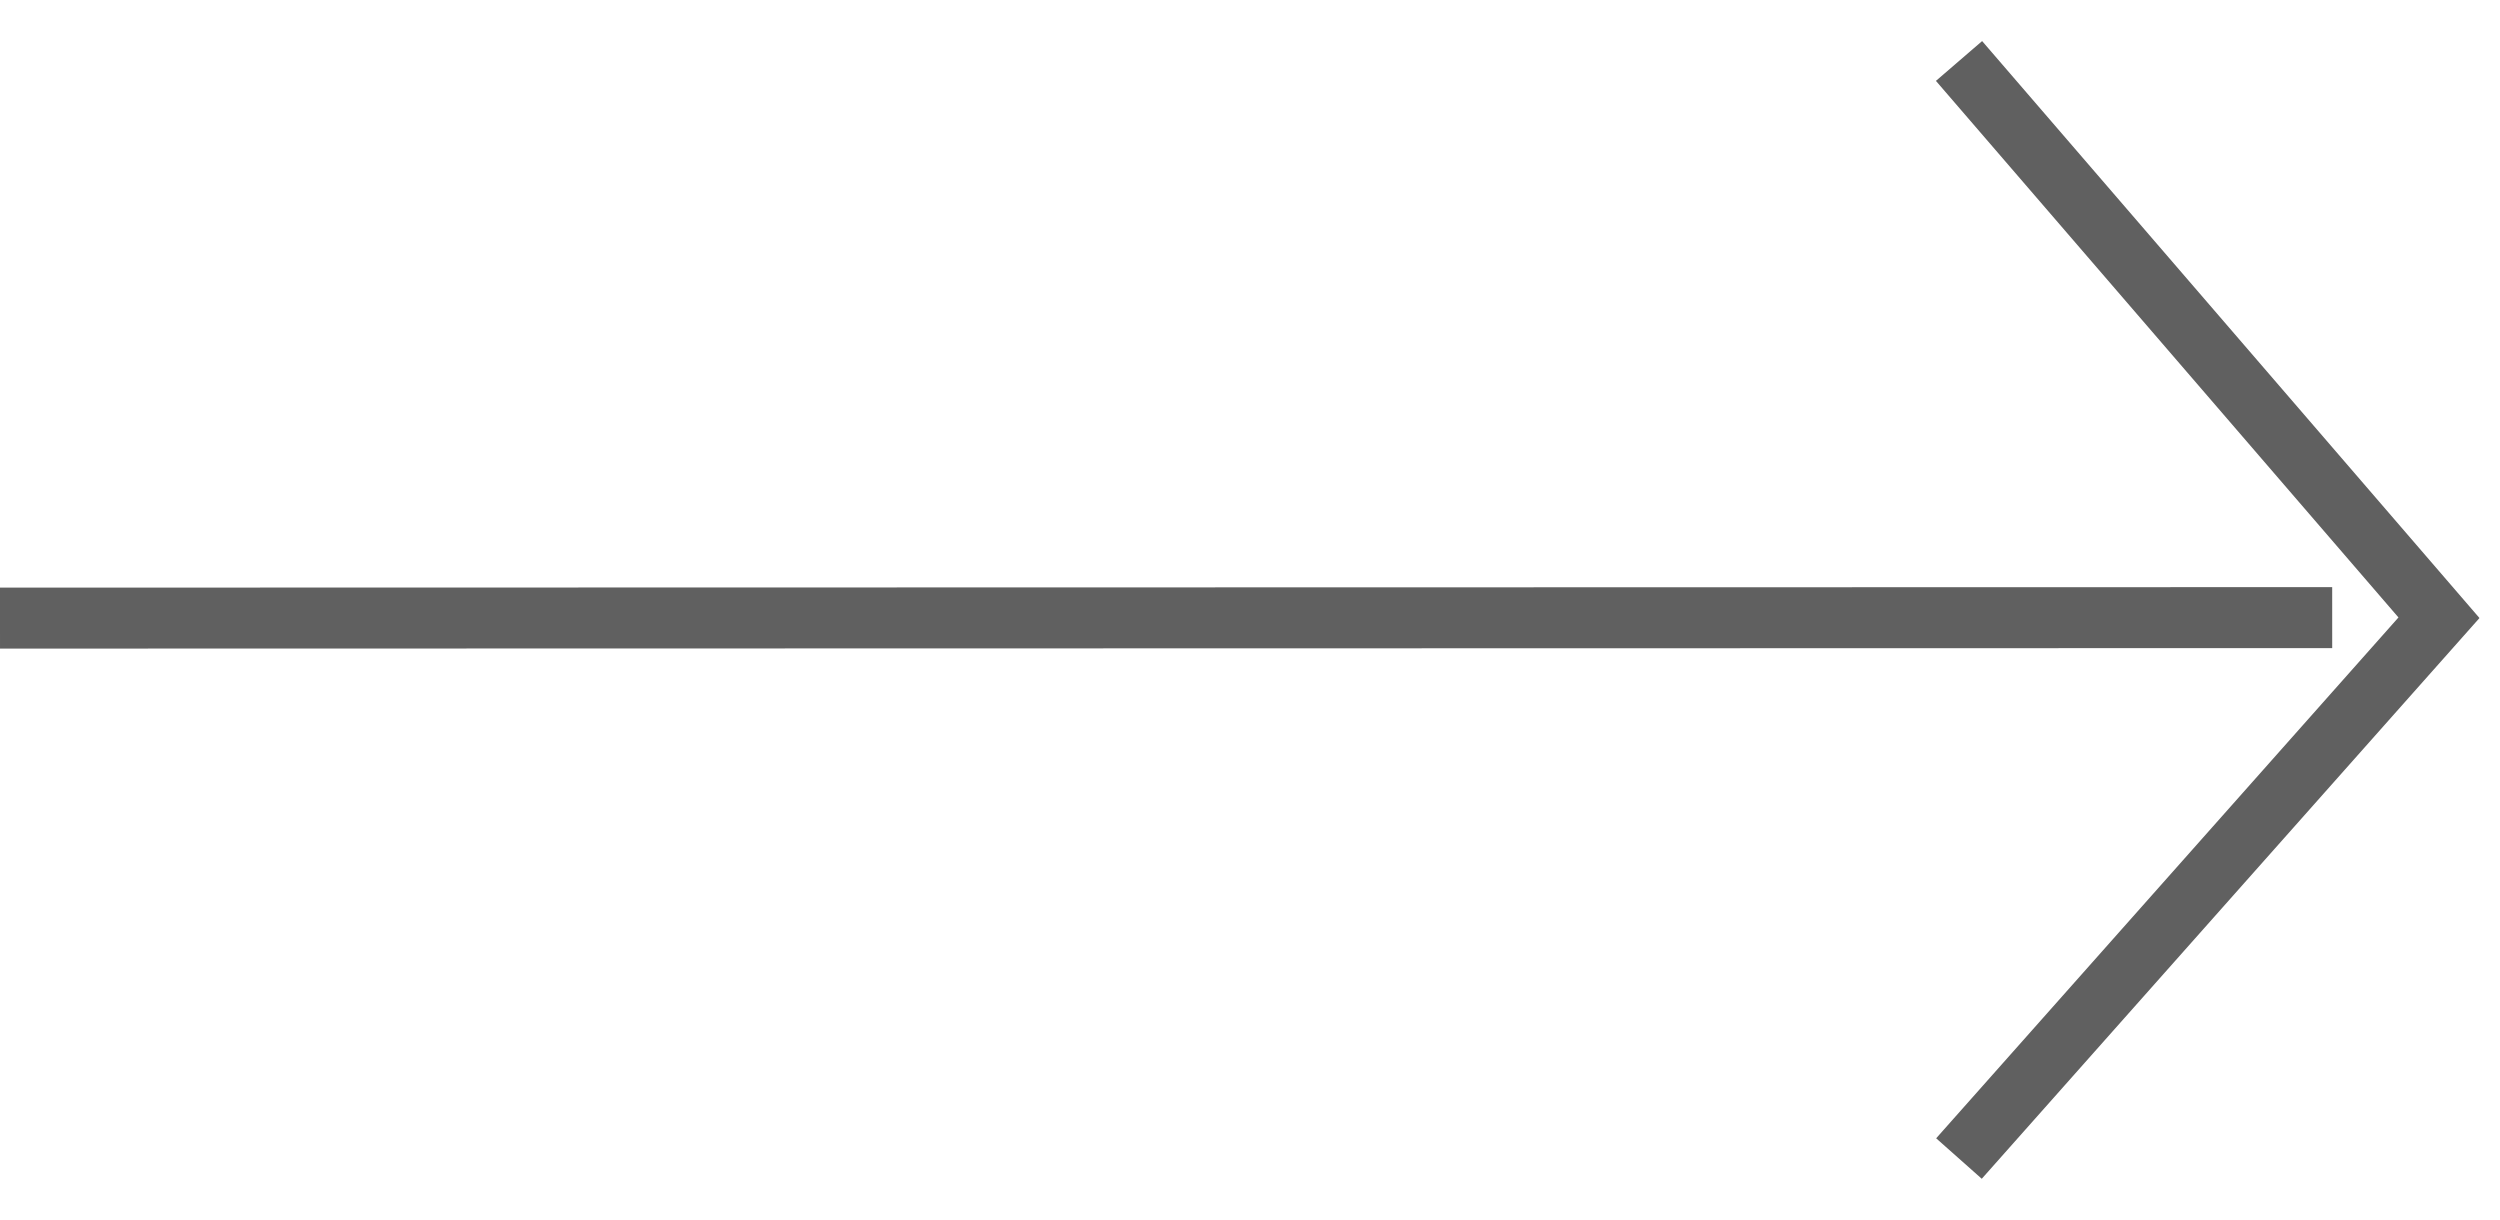 <svg width="41" height="20" viewBox="0 0 41 20" fill="none" xmlns="http://www.w3.org/2000/svg">
<path d="M32.127 19L39.999 10.131L32.128 1" stroke="#606060" stroke-miterlimit="10"/>
<path d="M0 10.137L38.248 10.129" stroke="#606060" stroke-miterlimit="10"/>
</svg>

